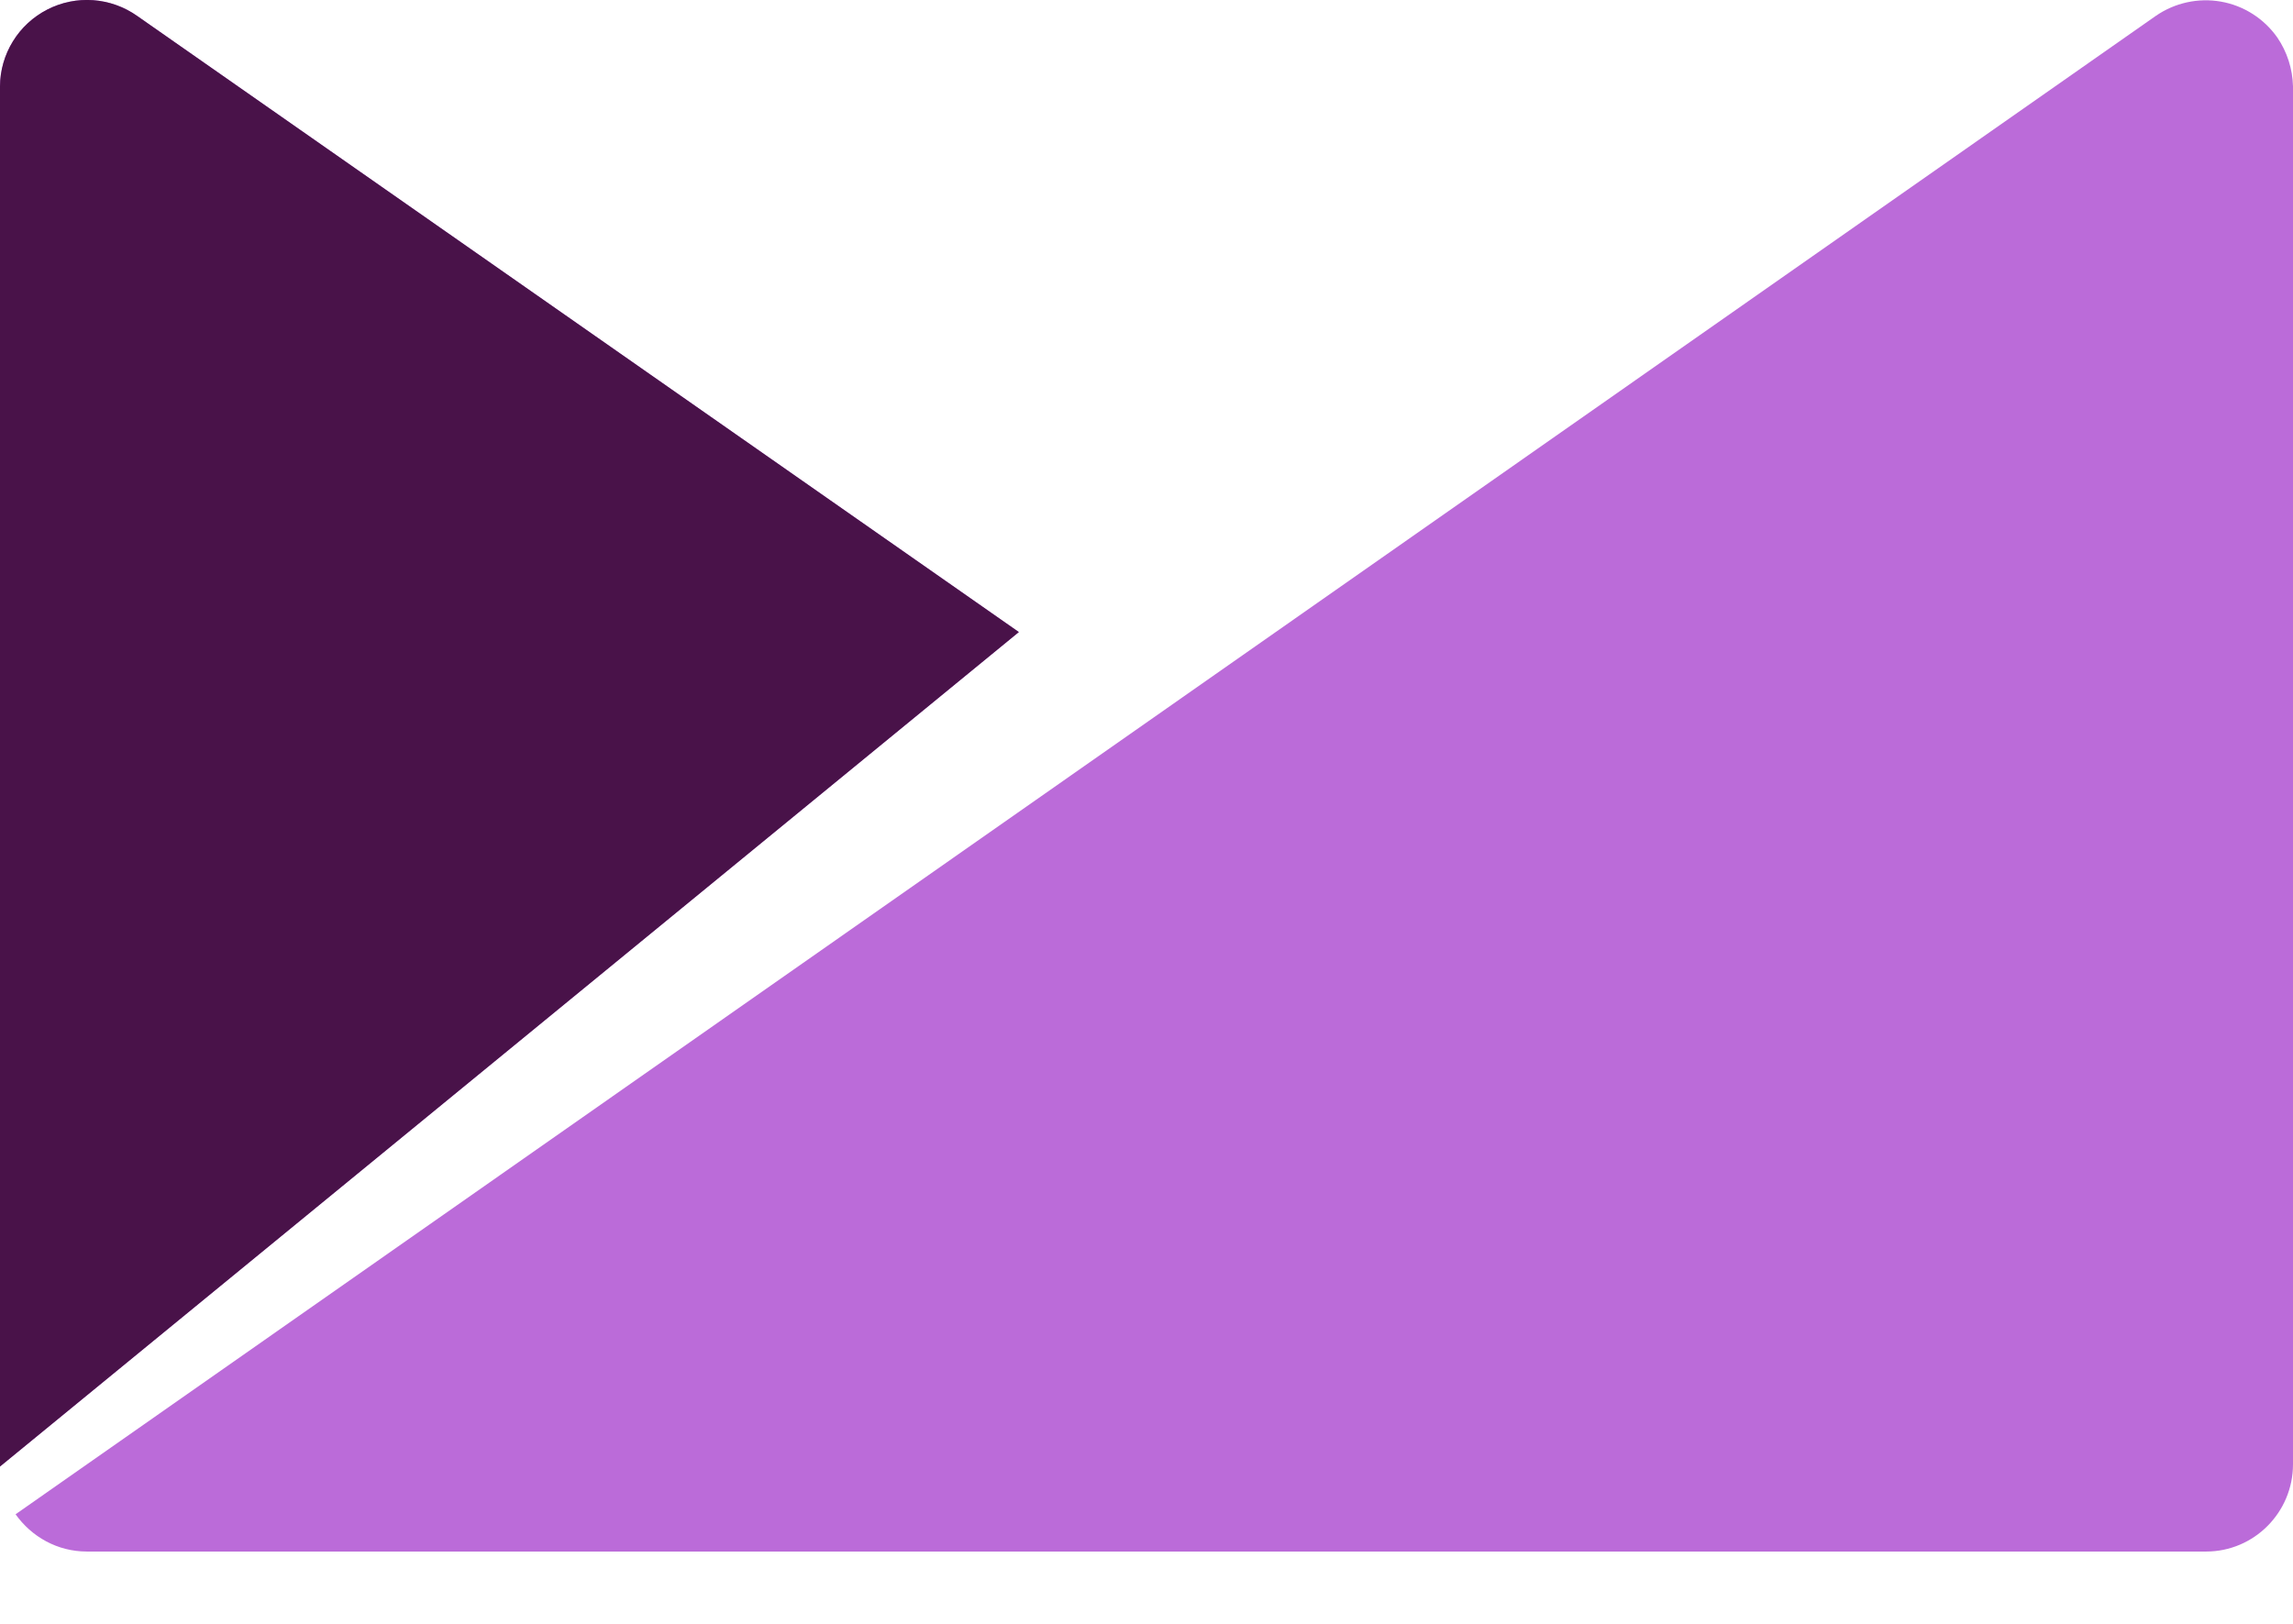 <svg width="24" height="17" viewBox="0 0 24 17" fill="none" xmlns="http://www.w3.org/2000/svg">
<path d="M23.836 0.393C23.697 0.195 23.485 0.059 23.246 0.017C23.008 -0.025 22.762 0.029 22.563 0.167L0.163 15.853C0.33 16.088 0.6 16.243 0.91 16.243H23.09C23.593 16.243 24 15.833 24 15.329V0.903C23.995 0.721 23.939 0.544 23.836 0.393ZM1.436 0.167C1.3 0.071 1.141 0.014 0.975 0.002C0.809 -0.01 0.643 0.024 0.495 0.1C0.347 0.176 0.222 0.291 0.135 0.433C0.048 0.574 0.001 0.737 0 0.903L0 15.353L10.664 6.617L1.436 0.167Z" fill="#BB6BD9"/>
<path d="M1.436 0.167C1.3 0.071 1.141 0.014 0.975 0.002C0.809 -0.01 0.643 0.024 0.495 0.1C0.347 0.176 0.222 0.291 0.135 0.433C0.048 0.574 0.001 0.737 0 0.903L0 15.353L10.664 6.617L1.436 0.167Z" fill="#491249"/>
</svg>
